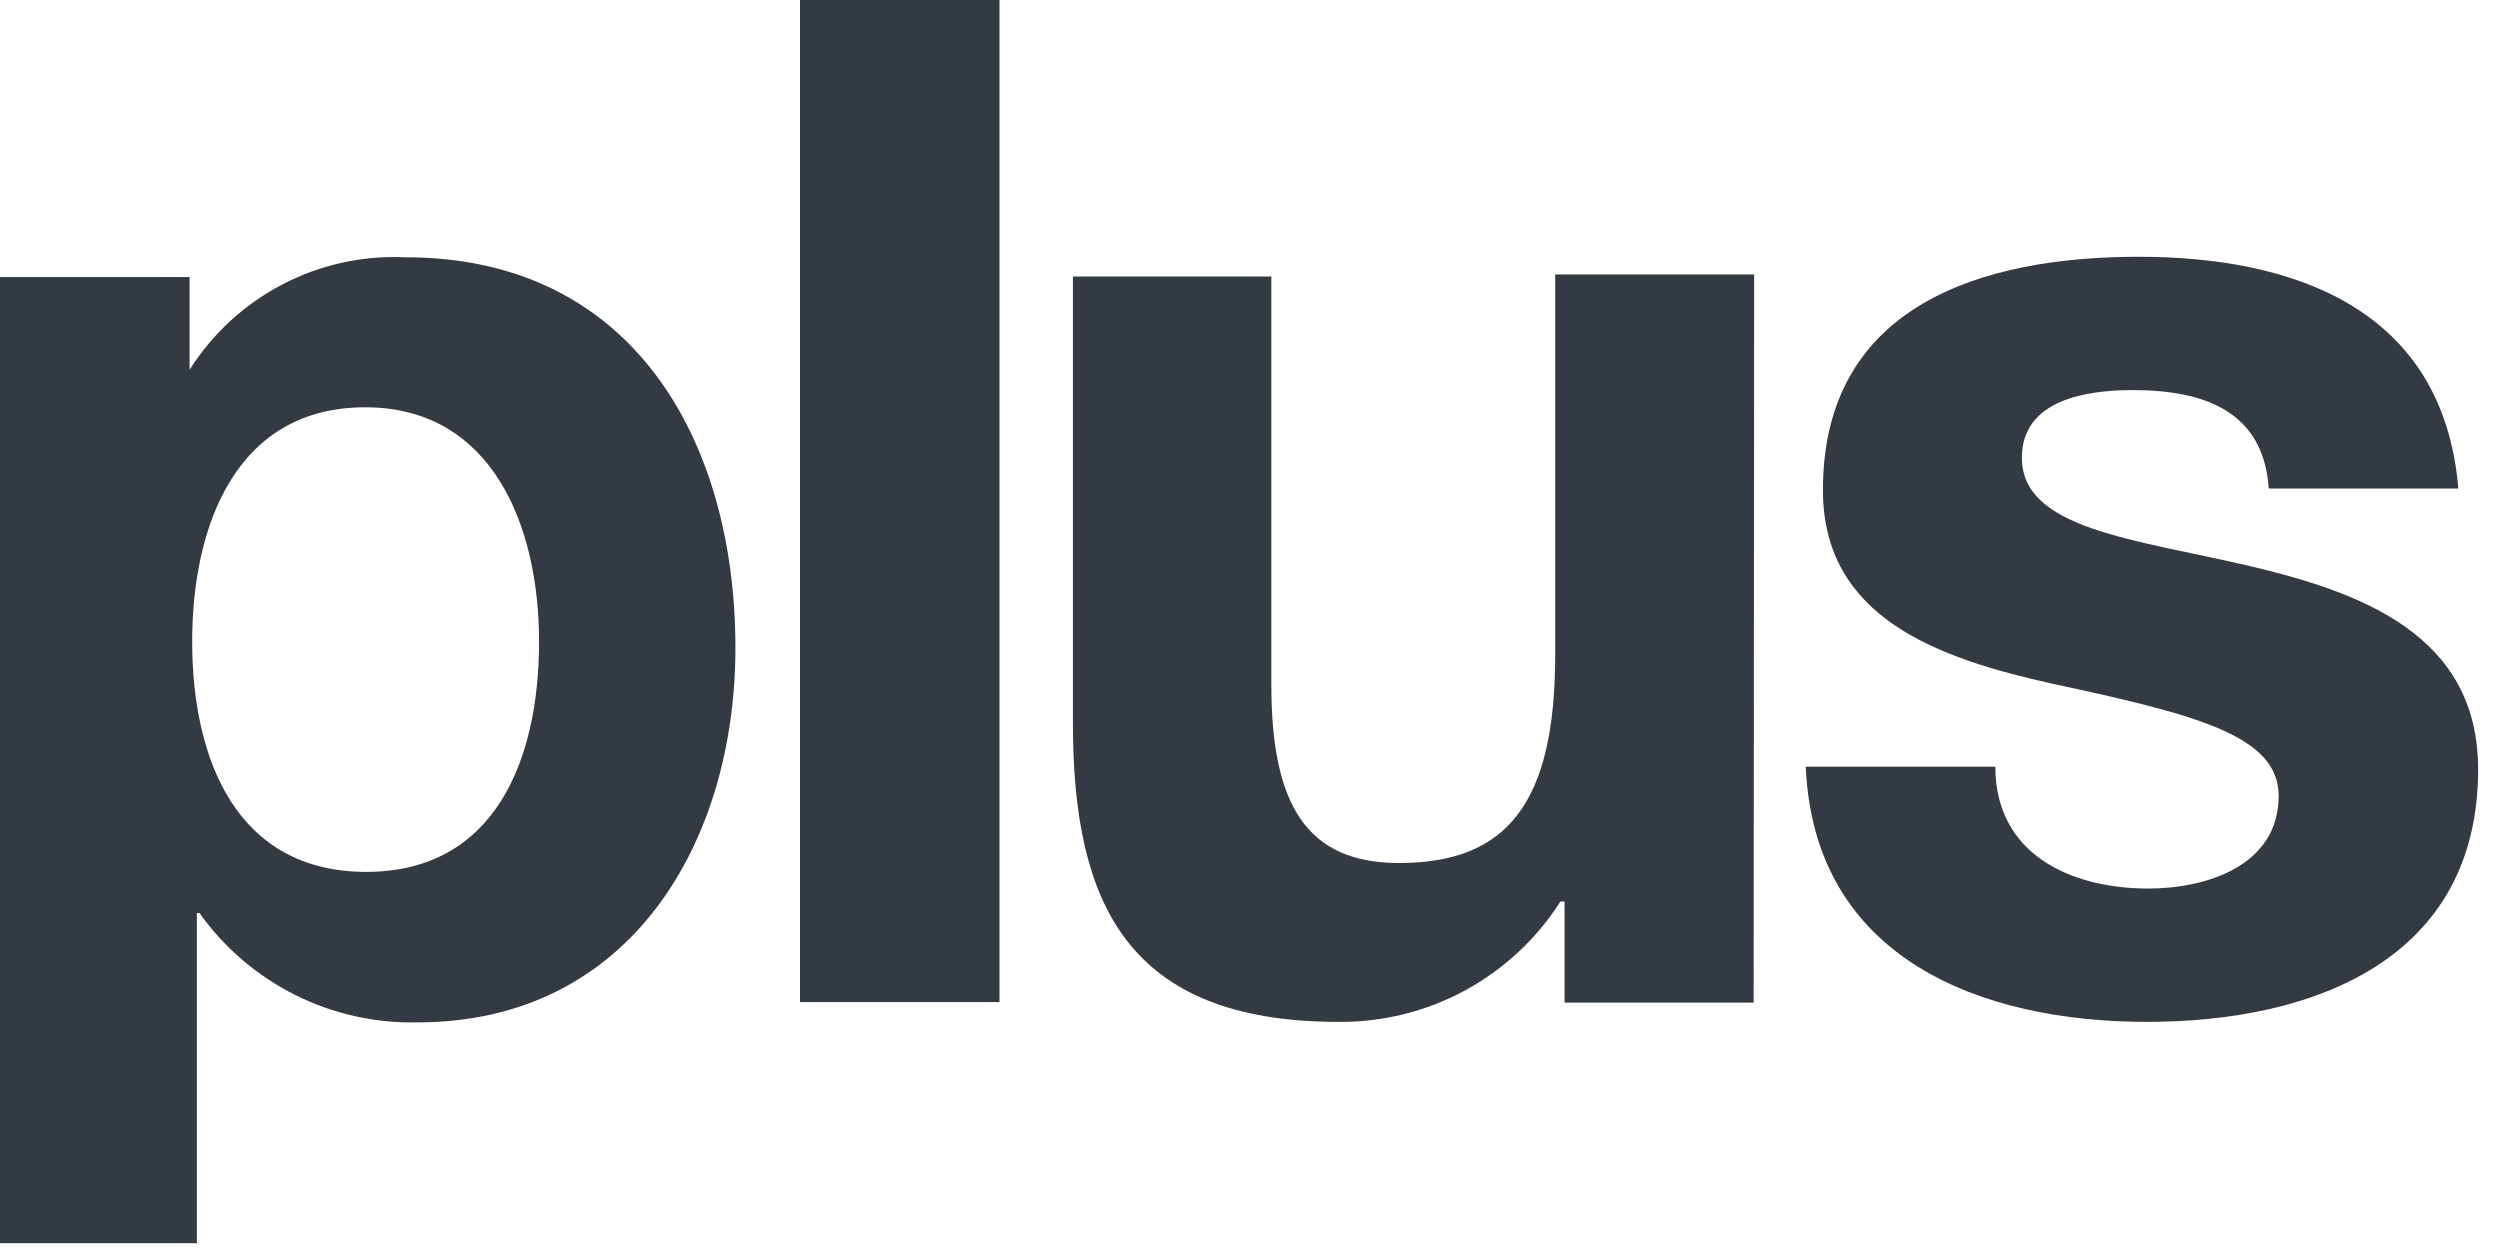 <svg width="48" height="24" viewBox="0 0 48 24" fill="none" xmlns="http://www.w3.org/2000/svg">
<g clip-path="url(#clip0_18_199)">
<path d="M10.35 12.32C10.35 10.11 9.46 7.82 7.01 7.82C4.56 7.82 3.69 10.05 3.69 12.32C3.69 14.59 4.55 16.74 7.03 16.74C9.51 16.74 10.35 14.58 10.35 12.32ZM2.69413e-05 5.32H3.64V7.1C4.079 6.405 4.695 5.839 5.424 5.46C6.153 5.08 6.969 4.901 7.79 4.94C12.16 4.94 14.12 8.47 14.12 12.44C14.12 16.15 12.12 19.63 8.01 19.63C7.195 19.647 6.388 19.465 5.659 19.099C4.931 18.733 4.303 18.194 3.83 17.53H3.78V23.88H-0.05L2.69413e-05 5.32Z" fill="#343A42"/>
<path d="M19.19 0H15.36V19.24H19.19V0Z" fill="#343A42"/>
<path d="M33.67 19.25H30.04V17.31H29.96C29.504 18.025 28.874 18.611 28.129 19.016C27.383 19.42 26.548 19.628 25.7 19.62C21.63 19.62 20.6 17.33 20.6 13.88V5.31H24.41V13.15C24.41 15.44 25.08 16.57 26.86 16.57C28.94 16.57 29.86 15.42 29.86 12.57V5.27H33.68L33.67 19.25Z" fill="#343A42"/>
<path d="M38.31 14.72C38.31 16.39 39.74 17.06 41.25 17.06C42.35 17.06 43.75 16.63 43.75 15.28C43.75 14.12 42.16 13.72 39.42 13.13C37.2 12.64 35 11.86 35 9.41C35 5.85 38.07 4.93 41.06 4.93C44.05 4.93 46.91 5.93 47.2 9.38H43.56C43.46 7.9 42.33 7.49 40.95 7.49C40.09 7.49 38.82 7.66 38.82 8.79C38.82 10.16 40.98 10.35 43.16 10.86C45.34 11.37 47.58 12.19 47.58 14.77C47.58 18.44 44.4 19.62 41.22 19.62C38.04 19.62 34.83 18.41 34.67 14.72H38.31Z" fill="#343A42"/>
</g>
<defs>
<clipPath id="clip0_18_199">
<rect width="47.58" height="23.87" fill="white"/>
</clipPath>
</defs>
</svg>

